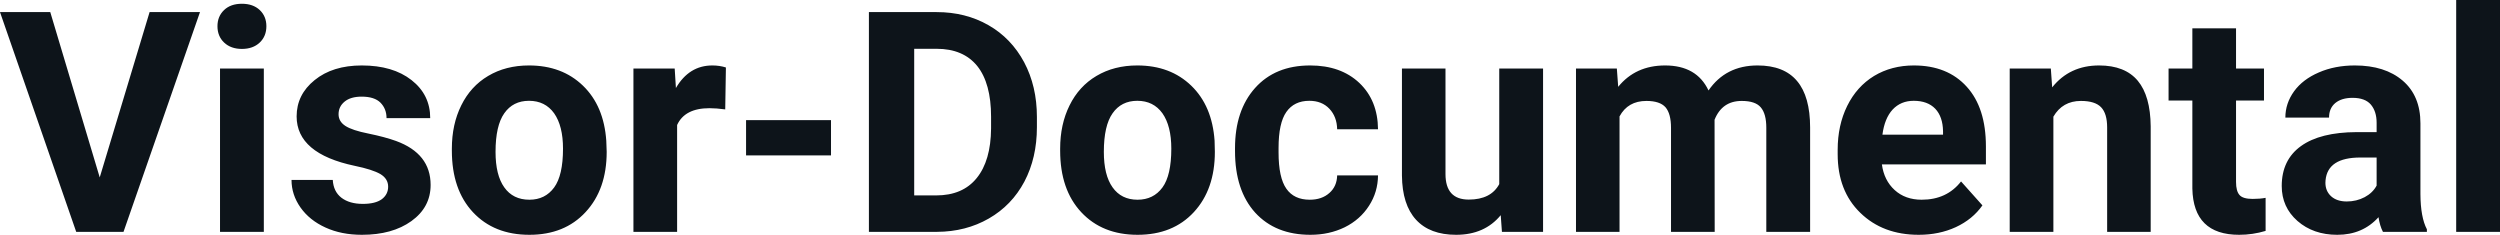 <svg fill="#0d141a" viewBox="0 0 186.01 17.475" height="100%" width="100%" xmlns="http://www.w3.org/2000/svg"><path preserveAspectRatio="none" d="M3.74 0.90L7.42 13.20L11.13 0.90L14.88 0.90L9.19 17.25L5.67 17.25L0 0.90L3.74 0.90ZM19.63 5.10L19.63 17.25L16.37 17.25L16.37 5.10L19.63 5.10ZM16.18 1.95L16.18 1.95Q16.18 1.22 16.67 0.75Q17.16 0.28 18.00 0.28L18.00 0.28Q18.83 0.28 19.33 0.75Q19.82 1.22 19.82 1.95L19.82 1.95Q19.82 2.70 19.32 3.17Q18.82 3.64 18.00 3.64Q17.18 3.64 16.68 3.17Q16.18 2.70 16.18 1.95ZM28.88 13.89L28.88 13.89Q28.88 13.30 28.30 12.95Q27.71 12.61 26.40 12.34L26.40 12.34Q22.07 11.43 22.07 8.66L22.07 8.66Q22.07 7.04 23.41 5.96Q24.75 4.87 26.92 4.87L26.92 4.87Q29.23 4.87 30.62 5.96Q32.01 7.05 32.01 8.79L32.01 8.79L28.76 8.79Q28.76 8.10 28.31 7.64Q27.86 7.19 26.91 7.19L26.91 7.19Q26.09 7.19 25.64 7.56Q25.19 7.93 25.19 8.50L25.19 8.50Q25.19 9.04 25.70 9.37Q26.21 9.70 27.42 9.94Q28.64 10.19 29.47 10.49L29.47 10.49Q32.04 11.43 32.04 13.76L32.04 13.76Q32.04 15.42 30.61 16.45Q29.19 17.47 26.93 17.47L26.93 17.47Q25.40 17.47 24.22 16.93Q23.03 16.39 22.36 15.44Q21.69 14.49 21.69 13.39L21.69 13.39L24.76 13.39Q24.81 14.25 25.40 14.71Q26.00 15.17 27.00 15.17L27.00 15.17Q27.93 15.17 28.41 14.82Q28.88 14.46 28.88 13.89ZM33.62 11.21L33.62 11.06Q33.62 9.25 34.32 7.84Q35.02 6.42 36.32 5.65Q37.63 4.87 39.36 4.87L39.36 4.87Q41.82 4.87 43.38 6.38Q44.93 7.88 45.11 10.47L45.11 10.47L45.14 11.30Q45.14 14.09 43.57 15.78Q42.01 17.47 39.39 17.47Q36.76 17.47 35.19 15.79Q33.62 14.11 33.62 11.21L33.62 11.21ZM36.87 11.30L36.87 11.30Q36.87 13.03 37.52 13.94Q38.17 14.86 39.39 14.86L39.39 14.86Q40.56 14.86 41.23 13.95Q41.89 13.05 41.89 11.06L41.89 11.06Q41.89 9.37 41.23 8.43Q40.56 7.50 39.36 7.50L39.36 7.50Q38.17 7.50 37.52 8.43Q36.87 9.35 36.87 11.30ZM54.01 5.02L53.96 8.14Q53.30 8.05 52.79 8.05L52.79 8.05Q50.95 8.05 50.38 9.30L50.38 9.30L50.38 17.25L47.13 17.25L47.13 5.10L50.20 5.10L50.29 6.55Q51.27 4.87 53.00 4.87L53.00 4.87Q53.54 4.87 54.01 5.02L54.01 5.02ZM61.83 8.94L61.83 11.56L55.51 11.56L55.51 8.94L61.83 8.94ZM69.72 17.25L64.65 17.25L64.65 0.90L69.69 0.90Q71.84 0.90 73.54 1.87Q75.24 2.84 76.20 4.63Q77.15 6.42 77.15 8.70L77.15 8.70L77.15 9.46Q77.15 11.74 76.22 13.51Q75.28 15.28 73.57 16.26Q71.86 17.24 69.72 17.25L69.72 17.25ZM69.69 3.63L68.02 3.63L68.02 14.54L69.65 14.54Q71.63 14.54 72.67 13.25Q73.72 11.96 73.74 9.56L73.74 9.56L73.74 8.69Q73.74 6.20 72.71 4.91Q71.67 3.63 69.69 3.63L69.69 3.63ZM78.88 11.21L78.88 11.06Q78.88 9.25 79.58 7.84Q80.28 6.42 81.58 5.65Q82.89 4.87 84.62 4.87L84.62 4.87Q87.08 4.87 88.64 6.38Q90.19 7.88 90.37 10.47L90.37 10.47L90.39 11.30Q90.39 14.09 88.83 15.78Q87.27 17.47 84.64 17.47Q82.02 17.47 80.45 15.79Q78.88 14.11 78.88 11.21L78.88 11.21ZM82.13 11.30L82.13 11.30Q82.13 13.03 82.78 13.94Q83.43 14.86 84.64 14.86L84.64 14.86Q85.82 14.86 86.49 13.95Q87.15 13.05 87.15 11.06L87.15 11.06Q87.15 9.37 86.49 8.43Q85.82 7.50 84.62 7.50L84.62 7.50Q83.43 7.50 82.78 8.43Q82.13 9.35 82.13 11.30ZM97.45 14.86L97.45 14.86Q98.35 14.86 98.91 14.36Q99.47 13.87 99.49 13.05L99.49 13.05L102.53 13.05Q102.52 14.29 101.86 15.31Q101.20 16.34 100.05 16.91Q98.90 17.47 97.50 17.47L97.50 17.47Q94.90 17.47 93.39 15.82Q91.89 14.16 91.89 11.24L91.89 11.24L91.89 11.03Q91.89 8.22 93.38 6.55Q94.88 4.87 97.48 4.87L97.48 4.87Q99.76 4.87 101.14 6.17Q102.51 7.47 102.53 9.62L102.53 9.62L99.49 9.62Q99.47 8.68 98.91 8.09Q98.35 7.50 97.42 7.50L97.42 7.50Q96.29 7.50 95.71 8.33Q95.13 9.15 95.13 11.01L95.13 11.01L95.13 11.34Q95.13 13.22 95.71 14.04Q96.28 14.86 97.45 14.86ZM111.75 17.25L111.66 16.01Q110.46 17.47 108.34 17.47L108.34 17.47Q106.39 17.47 105.36 16.35Q104.33 15.23 104.31 13.06L104.31 13.06L104.31 5.10L107.55 5.10L107.55 12.95Q107.55 14.85 109.28 14.85L109.28 14.85Q110.93 14.85 111.55 13.70L111.55 13.70L111.55 5.10L114.81 5.10L114.81 17.25L111.75 17.25ZM117.26 5.10L120.30 5.10L120.40 6.46Q121.69 4.87 123.89 4.87L123.89 4.87Q126.24 4.87 127.12 6.73L127.12 6.73Q128.40 4.87 130.77 4.87L130.77 4.87Q132.74 4.87 133.71 6.03Q134.68 7.18 134.68 9.49L134.68 9.49L134.68 17.25L131.42 17.25L131.42 9.50Q131.42 8.47 131.01 7.99Q130.61 7.51 129.59 7.51L129.59 7.51Q128.13 7.51 127.57 8.91L127.57 8.91L127.58 17.25L124.33 17.25L124.33 9.51Q124.33 8.46 123.92 7.98Q123.50 7.51 122.50 7.51L122.50 7.51Q121.12 7.51 120.50 8.66L120.50 8.66L120.50 17.25L117.26 17.25L117.26 5.10ZM142.76 17.47L142.76 17.47Q140.09 17.47 138.41 15.83Q136.73 14.20 136.73 11.47L136.73 11.47L136.73 11.15Q136.73 9.32 137.44 7.88Q138.15 6.44 139.44 5.65Q140.74 4.87 142.40 4.87L142.40 4.87Q144.90 4.87 146.33 6.45Q147.76 8.02 147.76 10.90L147.76 10.90L147.76 12.23L140.02 12.23Q140.18 13.42 140.97 14.14Q141.76 14.86 142.98 14.86L142.98 14.86Q144.85 14.86 145.91 13.50L145.91 13.50L147.50 15.28Q146.77 16.32 145.52 16.90Q144.28 17.47 142.76 17.47ZM142.39 7.50L142.39 7.50Q141.43 7.50 140.82 8.15Q140.22 8.80 140.06 10.02L140.06 10.02L144.57 10.02L144.57 9.76Q144.55 8.68 143.99 8.09Q143.42 7.50 142.39 7.50ZM149.53 5.10L152.59 5.10L152.69 6.50Q153.99 4.87 156.18 4.87L156.18 4.87Q158.11 4.87 159.06 6.01Q160.00 7.14 160.02 9.40L160.02 9.40L160.02 17.25L156.78 17.25L156.78 9.48Q156.78 8.45 156.33 7.98Q155.88 7.51 154.83 7.51L154.83 7.51Q153.46 7.51 152.78 8.68L152.78 8.68L152.78 17.25L149.53 17.25L149.53 5.10ZM163.12 2.11L166.37 2.11L166.37 5.10L168.45 5.10L168.45 7.48L166.37 7.48L166.37 13.54Q166.37 14.22 166.63 14.51Q166.88 14.80 167.61 14.80L167.61 14.80Q168.15 14.80 168.57 14.72L168.57 14.72L168.57 17.18Q167.61 17.47 166.60 17.47L166.60 17.47Q163.19 17.47 163.12 14.03L163.12 14.03L163.12 7.48L161.35 7.48L161.35 5.10L163.12 5.10L163.12 2.11ZM180.57 17.25L177.30 17.25Q177.07 16.81 176.97 16.16L176.97 16.16Q175.79 17.47 173.90 17.47L173.90 17.47Q172.12 17.47 170.94 16.44Q169.77 15.41 169.77 13.84L169.77 13.84Q169.77 11.90 171.20 10.87Q172.63 9.84 175.34 9.83L175.34 9.83L176.83 9.83L176.83 9.13Q176.83 8.29 176.40 7.78Q175.97 7.28 175.04 7.28L175.04 7.28Q174.22 7.28 173.75 7.67Q173.29 8.06 173.29 8.75L173.29 8.75L170.04 8.75Q170.04 7.69 170.69 6.79Q171.34 5.90 172.53 5.39Q173.72 4.87 175.21 4.87L175.21 4.87Q177.45 4.87 178.77 6.00Q180.09 7.13 180.09 9.18L180.09 9.18L180.09 14.44Q180.10 16.17 180.57 17.06L180.57 17.06L180.57 17.25ZM174.61 14.99L174.61 14.99Q175.33 14.99 175.94 14.67Q176.54 14.35 176.83 13.81L176.83 13.81L176.83 11.72L175.62 11.72Q173.19 11.72 173.03 13.41L173.03 13.41L173.02 13.60Q173.02 14.21 173.44 14.60Q173.87 14.99 174.61 14.99ZM186.01 0L186.01 17.25L182.75 17.25L182.75 0L186.01 0Z"></path></svg>
